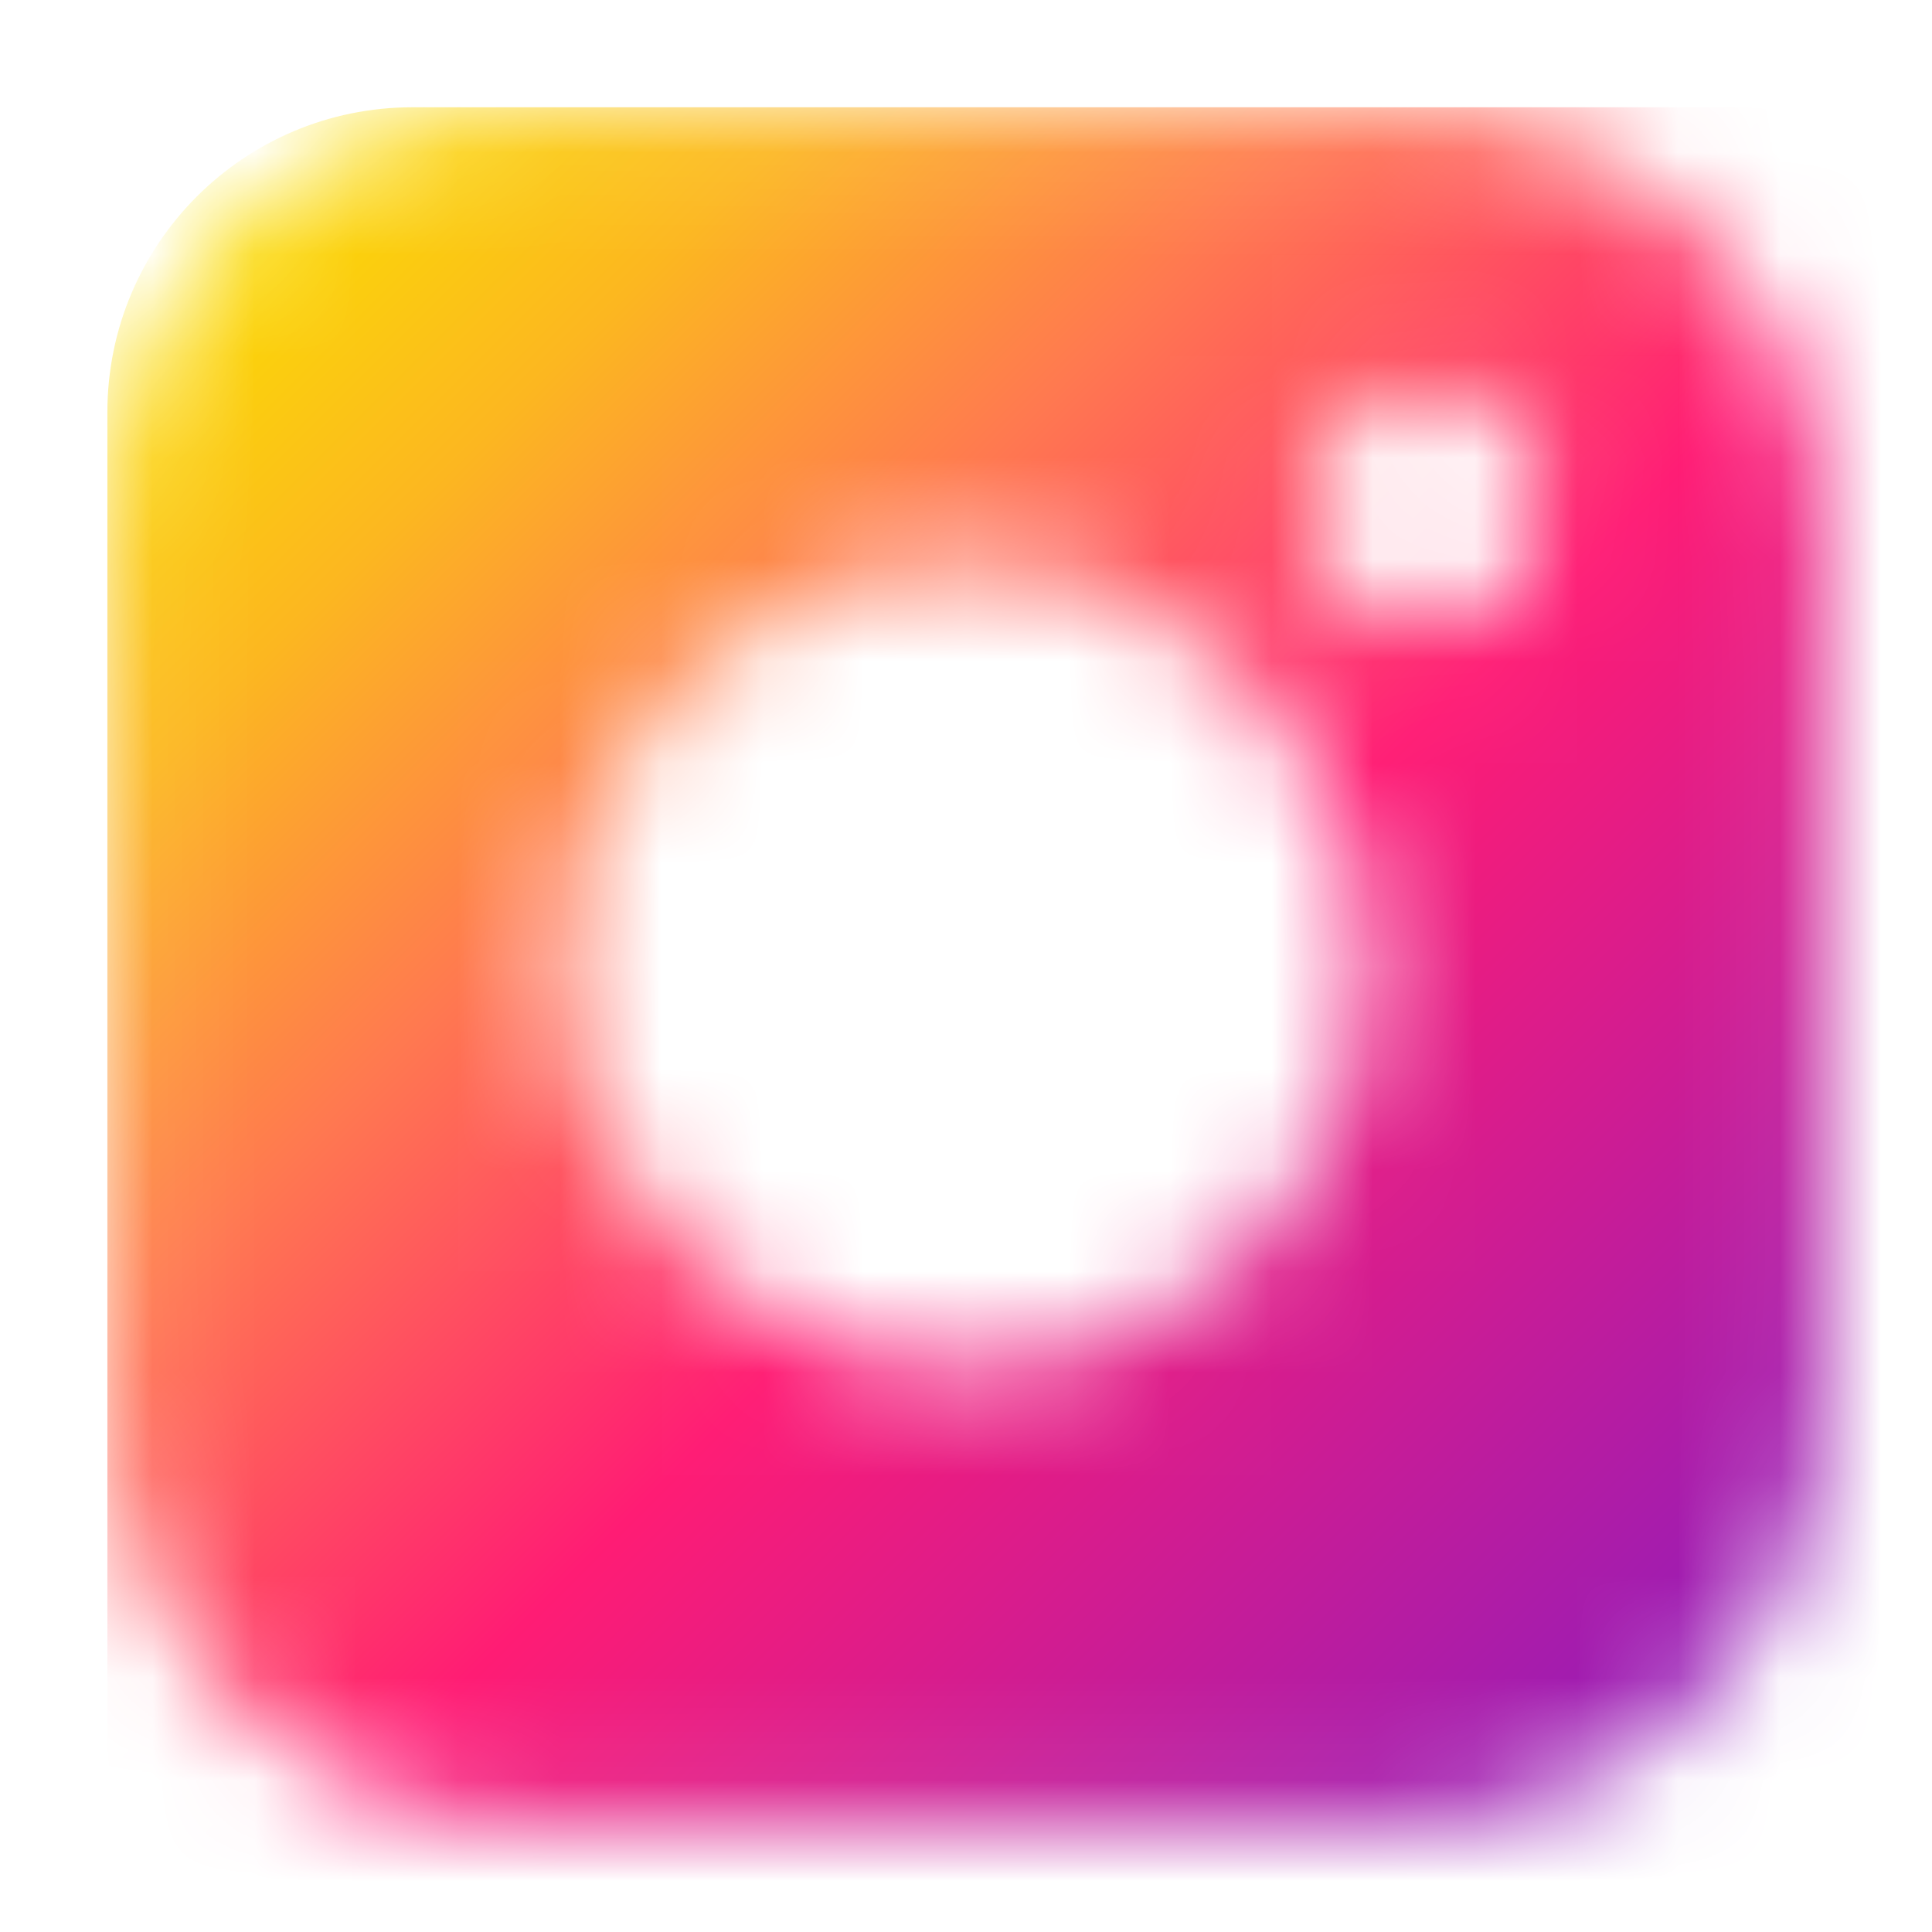 <svg width="19" height="19" viewBox="0 0 19 19" fill="none" xmlns="http://www.w3.org/2000/svg">
<mask id="mask0_55_922" style="mask-type:alpha" maskUnits="userSpaceOnUse" x="1" y="1" width="17" height="17">
<path fill-rule="evenodd" clip-rule="evenodd" d="M13.722 1.055H5.278C2.956 1.055 1.056 2.955 1.056 5.277V13.722C1.056 16.044 2.956 17.944 5.278 17.944H13.722C16.044 17.944 17.944 16.044 17.944 13.722V5.277C17.944 2.955 16.044 1.055 13.722 1.055ZM14.038 3.871C14.027 3.87 14.015 3.87 14.004 3.87C13.382 3.87 12.878 4.374 12.878 4.996C12.878 5.618 13.382 6.122 14.004 6.122C14.626 6.122 15.13 5.618 15.13 4.996C15.13 4.984 15.129 4.973 15.129 4.961C15.13 4.949 15.13 4.937 15.13 4.925C15.13 4.343 14.658 3.87 14.074 3.87C14.062 3.87 14.05 3.87 14.038 3.871ZM13.441 9.5C13.441 11.676 11.676 13.44 9.5 13.44C7.324 13.44 5.559 11.676 5.559 9.5C5.559 7.323 7.324 5.559 9.5 5.559C11.676 5.559 13.441 7.323 13.441 9.5Z" fill="#0E213E"/>
</mask>
<g mask="url(#mask0_55_922)">
<path d="M17.055 1.055H4.056C2.399 1.055 1.056 2.398 1.056 4.055V17.055C1.056 18.712 2.399 20.055 4.056 20.055H17.055C18.712 20.055 20.055 18.712 20.055 17.055V4.055C20.055 2.398 18.712 1.055 17.055 1.055Z" fill="url(#paint0_linear_55_922)"/>
</g>
<defs>
<linearGradient id="paint0_linear_55_922" x1="1.934" y1="1.934" x2="19.177" y2="19.176" gradientUnits="userSpaceOnUse">
<stop stop-color="#FAE100"/>
<stop offset="0.15" stop-color="#FCB720"/>
<stop offset="0.3" stop-color="#FF7950"/>
<stop offset="0.5" stop-color="#FF1C74"/>
<stop offset="1" stop-color="#6C1CD1"/>
</linearGradient>
</defs>
</svg>

